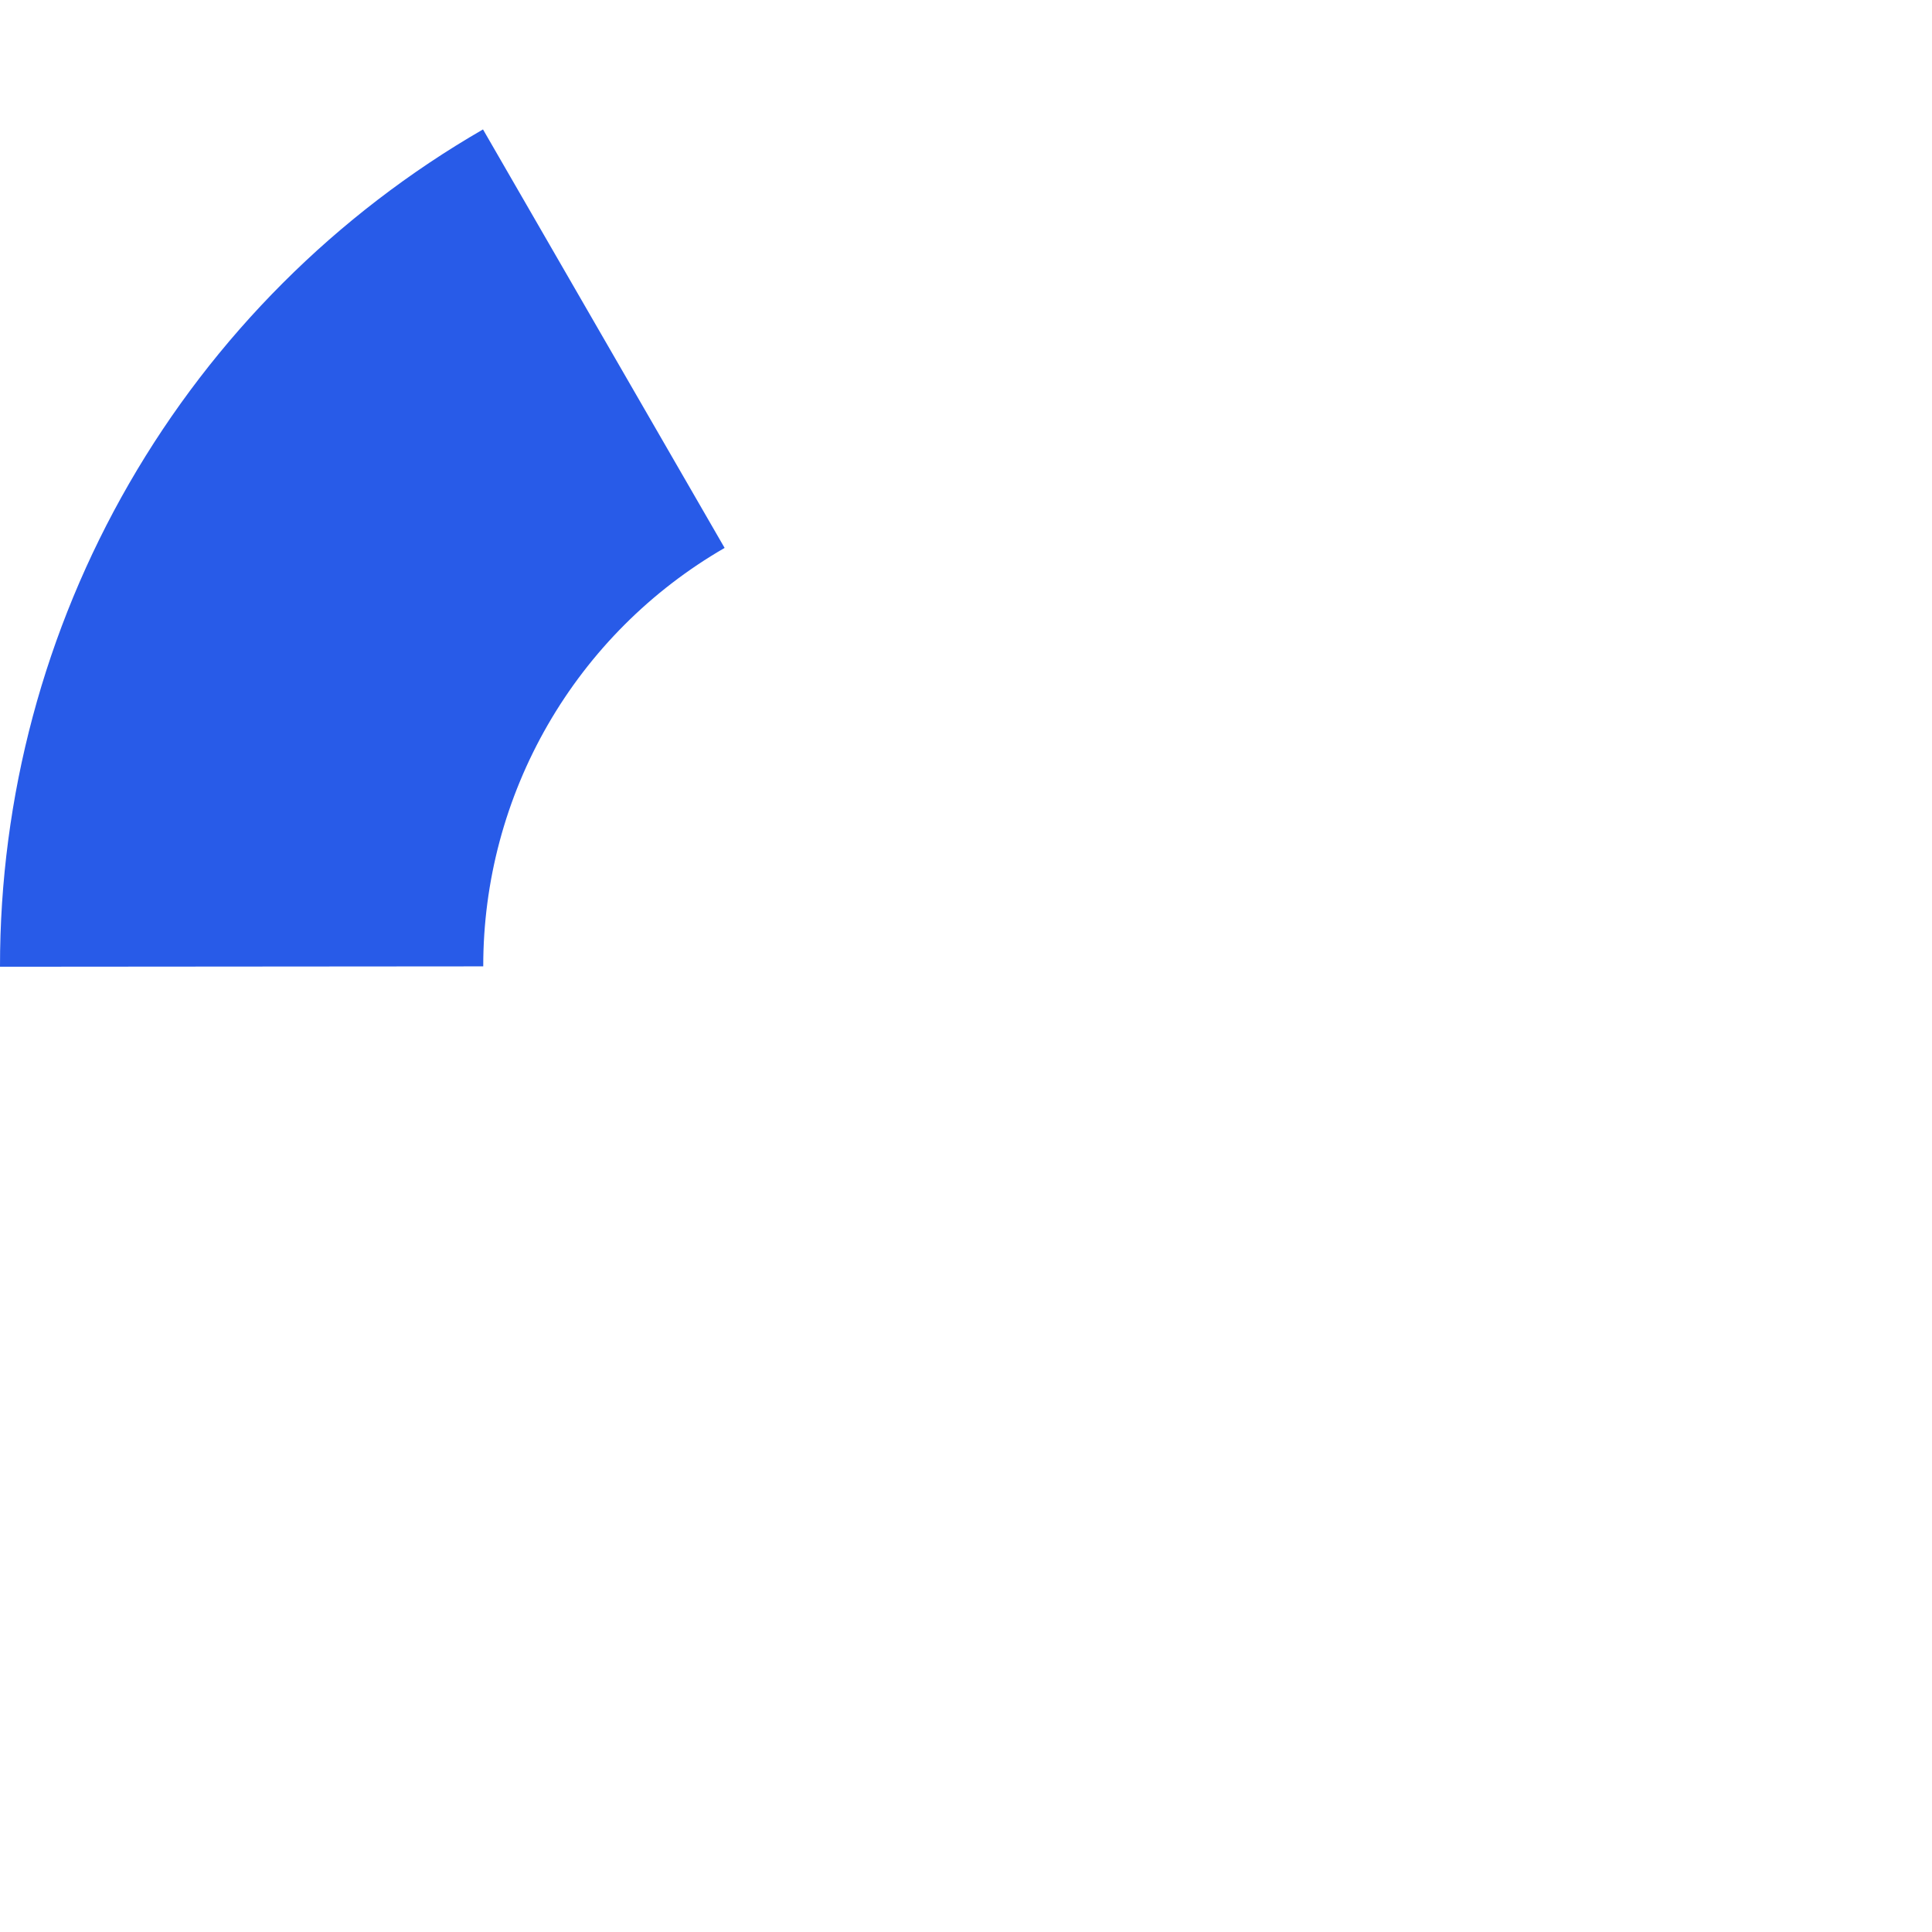 <svg width="380" height="380" viewBox="0 0 380 380" fill="none" xmlns="http://www.w3.org/2000/svg">
<g clip-path="url(#clip0_2035_532)">
<path d="M95 25.455C66.095 42.144 42.096 66.152 25.419 95.063C8.741 123.975 -0.026 156.769 5.62913e-05 190.146L95.048 190.073C95.035 173.393 99.416 157.004 107.751 142.556C116.085 128.107 128.079 116.109 142.524 107.769L95 25.455Z" fill="#285BE8"/>
</g>
<defs>
<clipPath id="clip0_2035_532">
<rect width="380" height="380" fill="white"/>
</clipPath>
</defs>
</svg>
